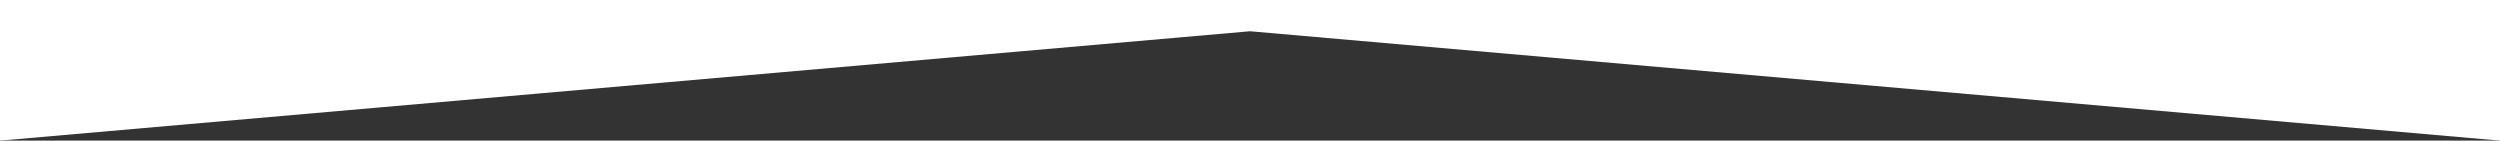 <?xml version="1.0" encoding="utf-8"?>
<!-- Generator: Adobe Illustrator 26.3.1, SVG Export Plug-In . SVG Version: 6.00 Build 0)  -->
<svg version="1.0" id="Ebene_1" xmlns="http://www.w3.org/2000/svg" xmlns:xlink="http://www.w3.org/1999/xlink" x="0px" y="0px"
	 viewBox="0 0 320 18" style="enable-background:new 0 0 320 18;" xml:space="preserve">
<rect x="0" y="0" width="320" height="18" fill="#333333" stroke="none"/>
<polygon style="fill:#FFFFFF;" points="0,0 320,0 320,18 160,4 0,18 "/>
</svg>
